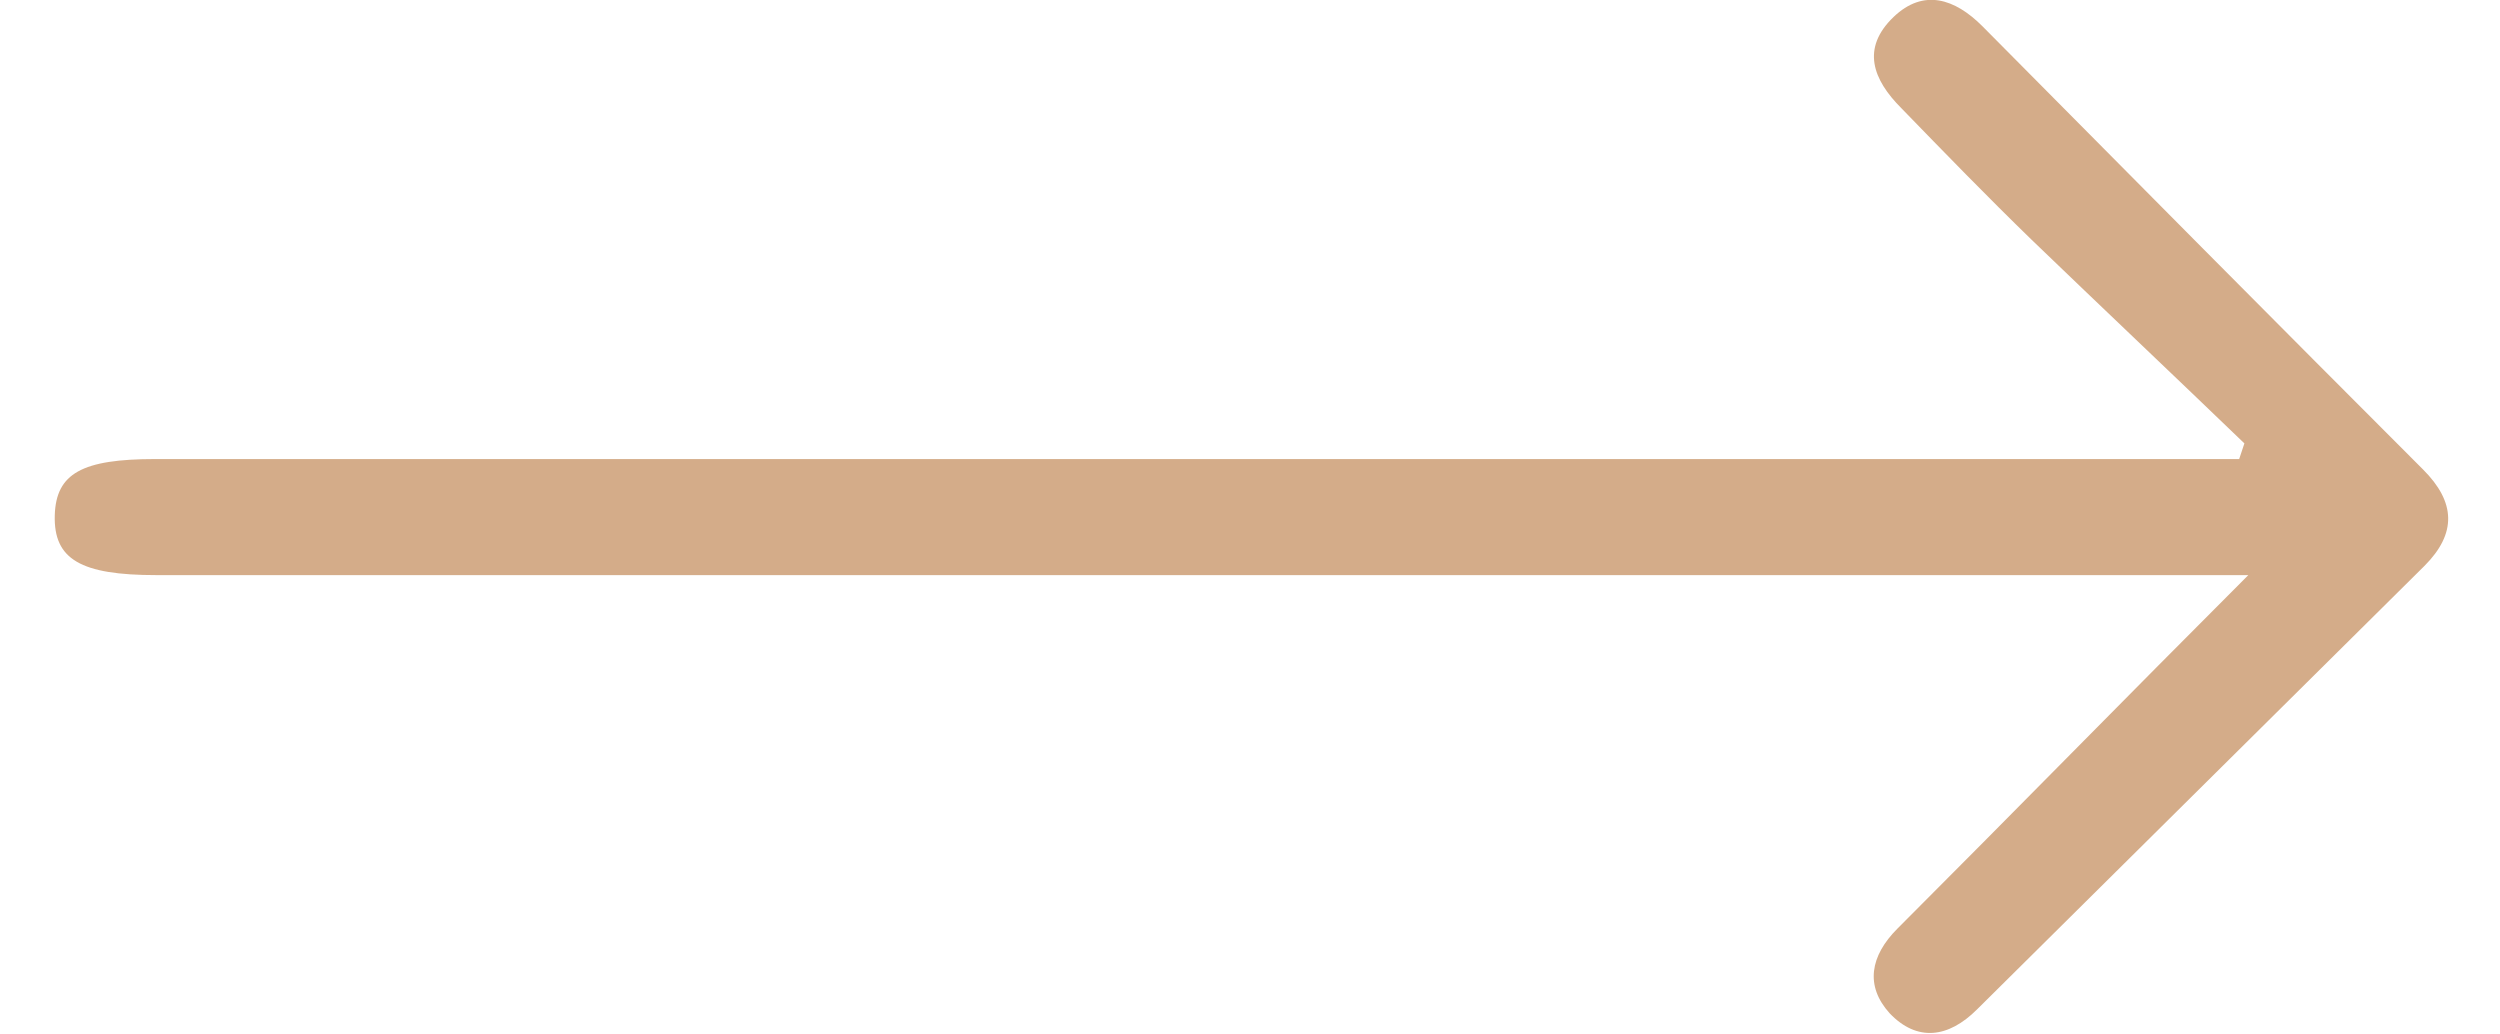 <?xml version="1.0" encoding="utf-8"?>
<!-- Generator: Adobe Illustrator 23.0.3, SVG Export Plug-In . SVG Version: 6.00 Build 0)  -->
<svg version="1.1" id="Layer_1" xmlns="http://www.w3.org/2000/svg" xmlns:xlink="http://www.w3.org/1999/xlink" x="0px" y="0px"
	 viewBox="0 0 191.7 79.3" style="enable-background:new 0 0 191.7 79.3;" xml:space="preserve">
<style type="text/css">
	.st0{fill:none;}
	.st1{fill:#D4AC89;}
</style>
<title>arrow__right</title>
<path class="st0" d="M191.7,135H0V-56.7h191.7V135z M172.1,34l-0.7,1.2H11.6c-5.6,0-7.6,1.1-7.7,4.3c-0.1,3.4,2,4.6,7.8,4.6h160.4
	c-9.4,9.5-18.1,18.3-26.9,27.1c-2,2-2.5,4.4-0.6,6.5c2.1,2.3,4.6,1.9,6.7-0.3l34.3-34c2.5-2.5,2.4-4.9-0.1-7.4
	C174.2,24.7,163,13.3,151.7,2c-2.1-2.1-4.4-2.8-6.8-0.7c-2.6,2.4-1.6,4.8,0.6,7c3.4,3.3,6.6,6.8,10,10.1
	C161.2,23.6,166.7,28.8,172.1,34z"/>
<path class="st1" d="M172.1,34c-5.4-5.2-10.9-10.4-16.3-15.6c-3.4-3.3-6.7-6.7-10-10.1c-2.2-2.2-3.1-4.6-0.6-7
	c2.3-2.2,4.7-1.4,6.8,0.7c11.2,11.3,22.5,22.7,33.8,34c2.5,2.5,2.6,4.9,0.1,7.4l-34.3,34c-2.2,2.2-4.6,2.5-6.7,0.3
	c-1.9-2.1-1.5-4.4,0.6-6.5c8.8-8.8,17.5-17.7,26.9-27.1H12c-5.8,0-7.9-1.2-7.8-4.6c0.1-3.2,2.1-4.3,7.7-4.3h159.8L172.1,34z"/>
</svg>
